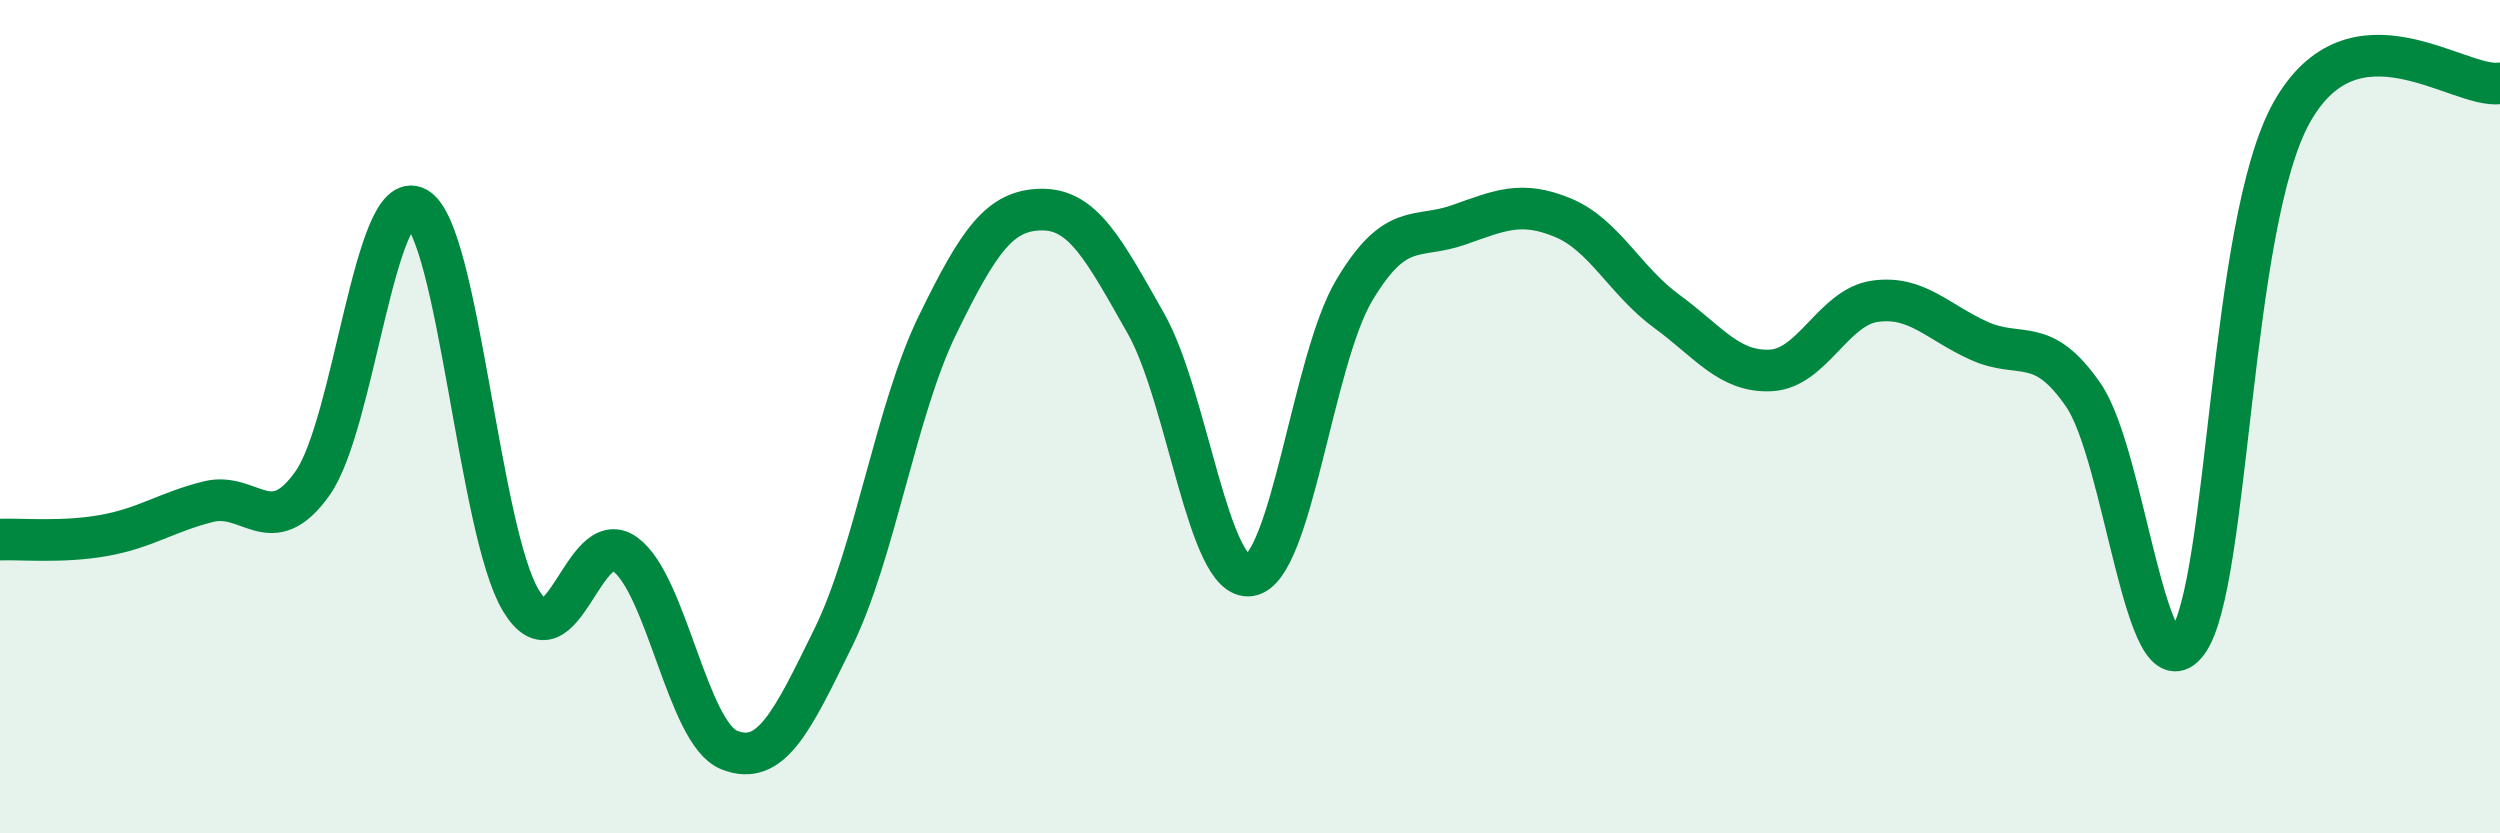 
    <svg width="60" height="20" viewBox="0 0 60 20" xmlns="http://www.w3.org/2000/svg">
      <path
        d="M 0,12.95 C 0.5,12.93 1.5,13.03 2.5,12.85 C 3.5,12.67 4,12.29 5,12.04 C 6,11.79 6.5,13.01 7.5,11.6 C 8.5,10.19 9,4.43 10,4.99 C 11,5.55 11.5,12.75 12.5,14.41 C 13.5,16.07 14,12.58 15,13.3 C 16,14.02 16.5,17.6 17.5,18 C 18.5,18.4 19,17.34 20,15.3 C 21,13.26 21.5,9.85 22.5,7.8 C 23.5,5.75 24,5.04 25,5.03 C 26,5.02 26.5,6 27.5,7.76 C 28.5,9.52 29,13.97 30,13.81 C 31,13.65 31.5,8.65 32.5,6.97 C 33.5,5.29 34,5.75 35,5.4 C 36,5.05 36.5,4.81 37.5,5.22 C 38.5,5.63 39,6.74 40,7.47 C 41,8.2 41.5,8.94 42.5,8.89 C 43.5,8.84 44,7.37 45,7.23 C 46,7.09 46.5,7.73 47.5,8.18 C 48.5,8.63 49,8.03 50,9.48 C 51,10.93 51.5,16.77 52.5,15.41 C 53.5,14.05 53.5,5.38 55,2.7 C 56.5,0.02 59,2.14 60,2L60 20L0 20Z"
        fill="#008740"
        opacity="0.1"
        stroke-linecap="round"
        stroke-linejoin="round"
      />
      <path
        d="M 0,12.95 C 0.5,12.93 1.5,13.03 2.5,12.85 C 3.5,12.67 4,12.29 5,12.04 C 6,11.79 6.5,13.01 7.5,11.6 C 8.5,10.19 9,4.43 10,4.99 C 11,5.55 11.5,12.75 12.5,14.41 C 13.5,16.07 14,12.58 15,13.3 C 16,14.02 16.5,17.6 17.5,18 C 18.5,18.4 19,17.34 20,15.3 C 21,13.26 21.5,9.85 22.5,7.8 C 23.5,5.75 24,5.04 25,5.03 C 26,5.02 26.5,6 27.5,7.76 C 28.5,9.52 29,13.97 30,13.81 C 31,13.65 31.5,8.65 32.5,6.97 C 33.5,5.29 34,5.75 35,5.4 C 36,5.05 36.5,4.81 37.5,5.22 C 38.5,5.63 39,6.74 40,7.47 C 41,8.2 41.5,8.94 42.5,8.89 C 43.5,8.84 44,7.37 45,7.23 C 46,7.09 46.5,7.73 47.5,8.18 C 48.5,8.63 49,8.03 50,9.48 C 51,10.93 51.5,16.77 52.5,15.41 C 53.5,14.05 53.5,5.38 55,2.7 C 56.5,0.02 59,2.14 60,2"
        stroke="#008740"
        stroke-width="1"
        fill="none"
        stroke-linecap="round"
        stroke-linejoin="round"
      />
    </svg>
  